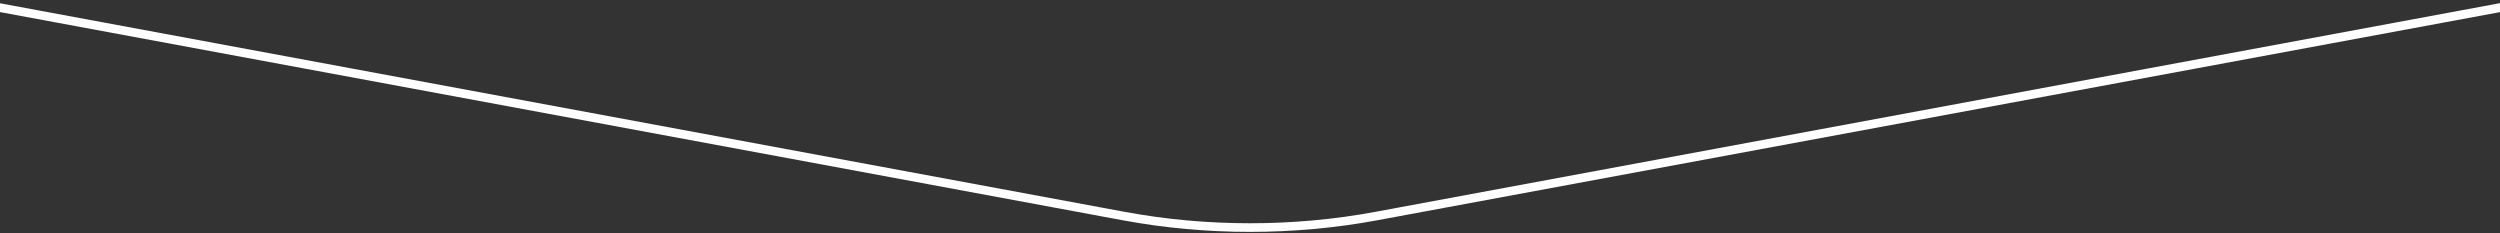 <?xml version="1.0" encoding="UTF-8"?>
<svg id="Layer_2" xmlns="http://www.w3.org/2000/svg" version="1.1" viewBox="0 0 1413.7 131.9">
  <rect x="0" y="0" width="1413.7" height="131.9" fill="#333333" stroke="none"/>
  <!-- Generator: Adobe Illustrator 29.4.0, SVG Export Plug-In . SVG Version: 2.1.0 Build 152)  -->
  <defs>
    <style>
      .st0 {
        fill: #fff;
      }
    </style>
  </defs>
  <g id="Layer_1-2">
    <g id="Home">
      <g id="Community">
        <g id="Path">
          <path class="st0" d="M-4.7,231h-5c.2-61.5.7-222.1,0-227.6,0,.4.3,1.2,1.1,1.7L-6.7.6l642.7,119.2c46.4,8.6,95.4,8.6,141.7,0L1423.3,0v231h-5V6l-639.7,118.6c-47,8.7-96.6,8.7-143.5,0L-4.5,6c0,1.6,0,3.8,0,6.9,0,5.9,0,14.7.1,25.9,0,18.9,0,45.3,0,78.4-.1,56.3-.3,113.2-.3,113.8h0Z"/>
        </g>
      </g>
    </g>
  </g>
</svg>